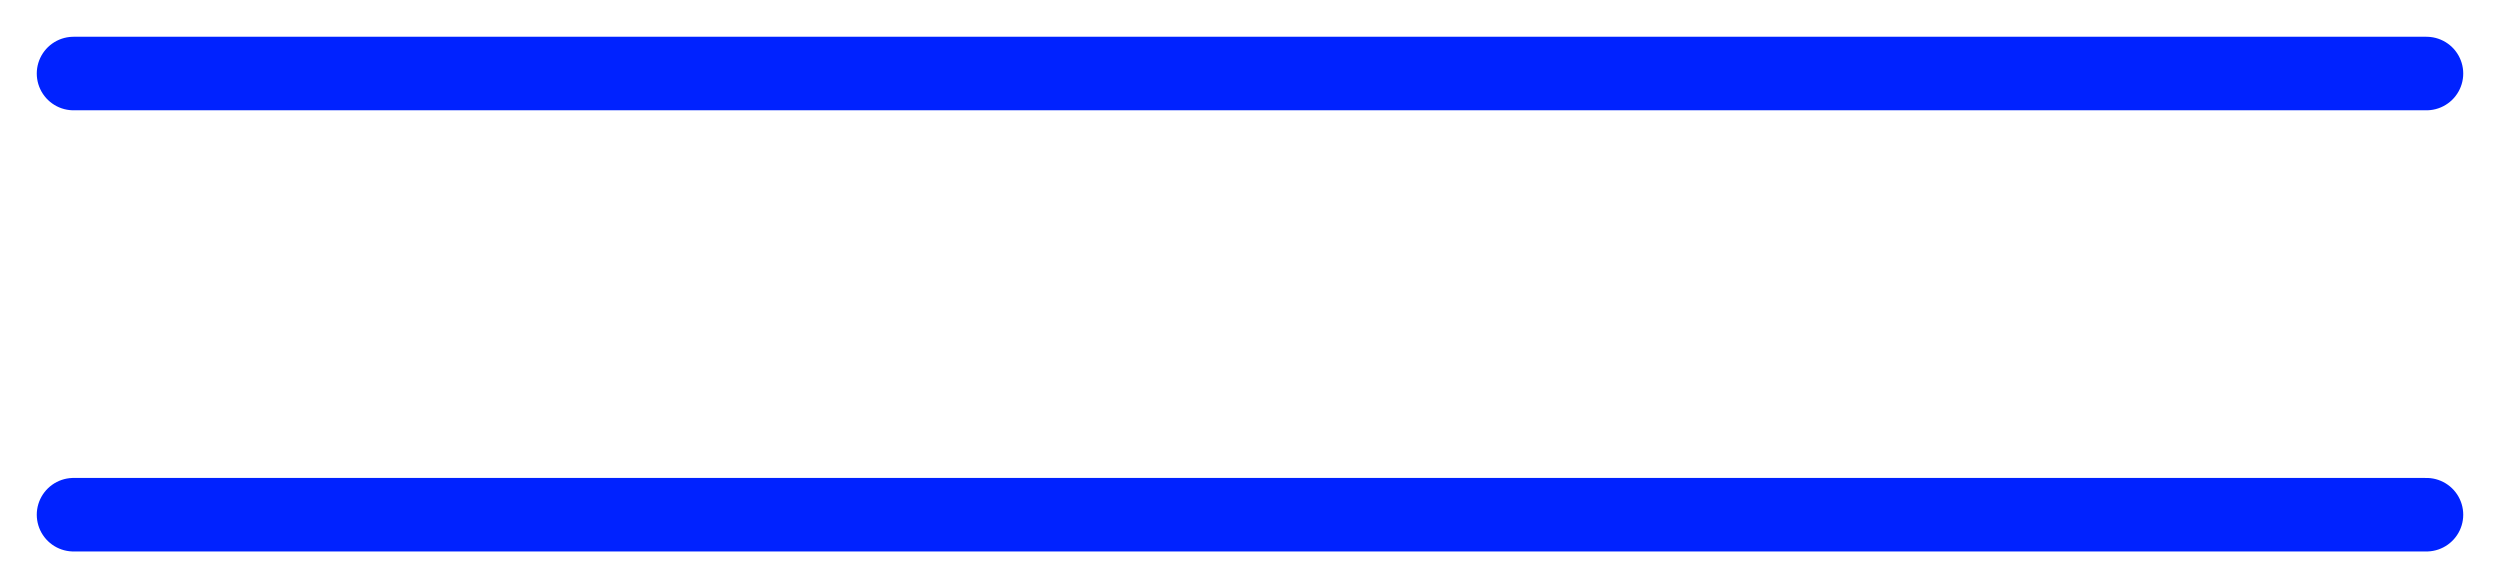 <?xml version="1.0" encoding="UTF-8"?> <svg xmlns="http://www.w3.org/2000/svg" width="34" height="8" viewBox="0 0 34 8" fill="none"><path d="M1 1H33" stroke="#0022FF" stroke-linecap="round"></path><path d="M1 7H33" stroke="#0022FF" stroke-linecap="round"></path></svg> 